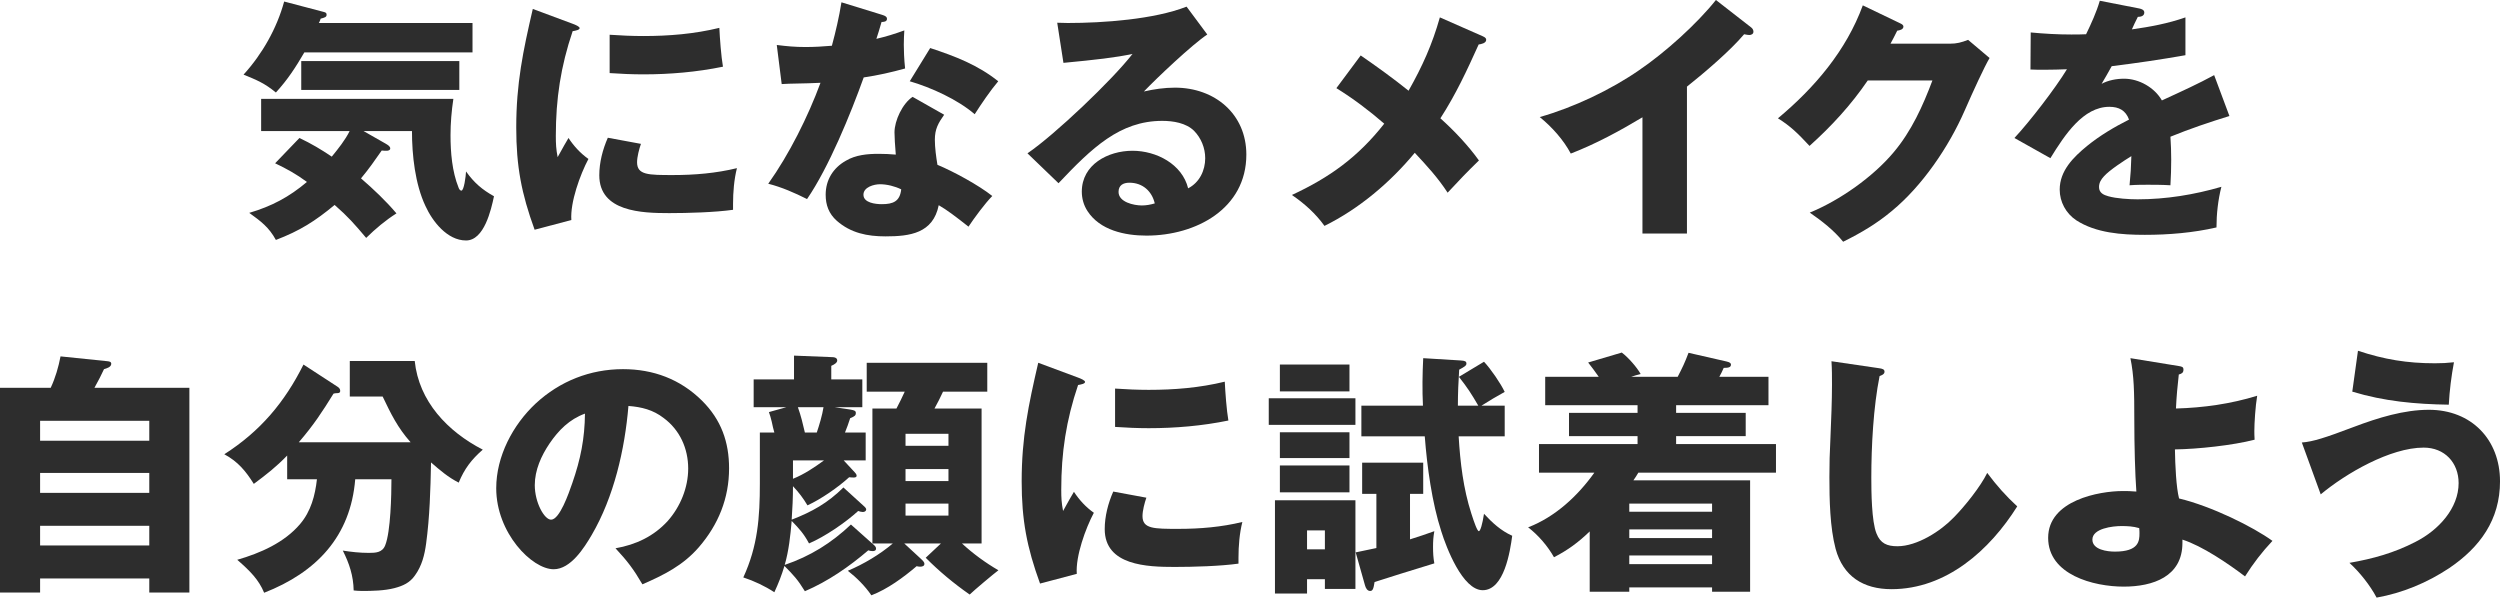 <svg width="251" height="60" viewBox="0 0 251 60" fill="none" xmlns="http://www.w3.org/2000/svg">
<path d="M236.74 35.216C239.364 36.088 241.675 36.473 244.455 36.473C245.156 36.473 245.676 36.448 246.377 36.371C246.117 37.756 245.935 39.193 245.858 40.63C242.507 40.578 239.39 40.296 236.169 39.321L236.74 35.216ZM231.104 44.427C232.194 44.35 233.415 43.965 236.325 42.862C238.766 41.938 241.364 41.143 243.857 41.143C248.143 41.143 251.001 44.144 251.001 48.326C251.001 52.175 249.001 54.946 245.884 57.05C243.676 58.512 241.208 59.538 238.61 60C237.961 58.769 236.922 57.46 235.883 56.511C238.247 56.1 240.377 55.51 242.507 54.407C244.844 53.227 246.845 51.02 246.845 48.506C246.845 46.453 245.442 44.94 243.338 44.94C239.987 44.94 235.519 47.531 233 49.635L231.104 44.427Z" fill="#2D2D2D"/>
<path d="M218.362 45.12C218.388 46.736 218.492 48.942 218.777 50.045C222.076 50.841 226.206 52.893 228.154 54.304C227.115 55.408 226.206 56.588 225.401 57.871C223.713 56.588 221.115 54.818 219.115 54.176V54.51C219.115 57.896 216.154 58.897 213.219 58.897C210.205 58.897 205.634 57.717 205.634 53.996C205.634 50.225 210.777 49.301 213.115 49.301C213.53 49.301 213.92 49.301 214.491 49.353C214.362 47.634 214.284 44.709 214.284 42.143C214.284 39.321 214.258 37.756 213.894 35.96L218.777 36.755C219.063 36.807 219.219 36.833 219.219 37.115C219.219 37.448 219.011 37.525 218.751 37.602C218.621 38.731 218.518 39.86 218.466 41.014C221.219 40.938 223.972 40.553 226.622 39.732C226.44 40.784 226.336 42.502 226.336 43.272C226.336 43.477 226.336 43.708 226.362 44.145C224.206 44.709 220.622 45.094 218.362 45.12ZM214.777 53.022C214.154 52.842 213.608 52.816 212.985 52.816C212.128 52.816 210.076 53.047 210.076 54.176C210.076 55.202 211.582 55.382 212.335 55.382C214.751 55.382 214.803 54.304 214.803 53.535C214.803 53.406 214.803 53.252 214.777 53.022Z" fill="#2D2D2D"/>
<path d="M183.88 36.268L188.607 36.961C189.023 37.012 189.205 37.089 189.205 37.32C189.205 37.577 188.919 37.679 188.711 37.756C188.088 40.861 187.88 44.786 187.88 47.967C187.88 49.353 187.906 52.355 188.399 53.56C188.789 54.561 189.464 54.843 190.503 54.843C192.478 54.843 194.841 53.329 196.166 51.944C197.257 50.841 198.841 48.865 199.517 47.48C200.452 48.737 201.413 49.815 202.53 50.841C199.777 55.228 195.413 59.153 189.906 59.153C187.075 59.153 185.049 57.871 184.295 55.1C183.724 52.945 183.672 50.148 183.672 47.916C183.672 46.505 183.698 45.556 183.776 43.965C183.854 42.169 183.932 40.168 183.932 38.628C183.932 37.833 183.932 37.063 183.88 36.268Z" fill="#2D2D2D"/>
<path d="M163.762 37.833H168.438C168.905 36.935 169.165 36.396 169.529 35.421L173.347 36.294C173.685 36.371 173.789 36.473 173.789 36.602C173.789 36.884 173.529 36.935 173.061 36.935C172.931 37.243 172.775 37.551 172.62 37.833H177.555V40.681H168.282V41.451H175.269V43.785H168.282V44.581H178.308V47.454H164.489C164.359 47.685 164.178 47.967 163.996 48.224H175.711V59.41H171.892V58.974H163.58V59.41H159.606V53.355C158.489 54.433 157.424 55.228 156.021 55.946C155.398 54.843 154.463 53.74 153.424 52.945C156.151 51.893 158.411 49.789 160.074 47.454H154.515V44.581H164.411V43.785H157.528V41.451H164.411V40.681H155.138V37.833H160.515C160.177 37.346 159.814 36.858 159.45 36.396L162.827 35.396C163.476 35.883 164.333 36.858 164.723 37.551C164.411 37.628 164.048 37.73 163.762 37.833ZM163.58 51.38H171.892V50.559H163.58V51.38ZM163.58 54.022H171.892V53.15H163.58V54.022ZM163.58 55.767V56.639H171.892V55.767H163.58Z" fill="#2D2D2D"/>
<path d="M146.371 40.732H148.423C147.722 39.526 147.358 38.962 146.475 37.833L148.994 36.319C149.67 37.038 150.657 38.474 151.072 39.347C150.319 39.757 149.462 40.27 148.735 40.732H151.072V43.811H146.449C146.605 46.428 146.916 49.071 147.722 51.559C148.007 52.457 148.319 53.33 148.475 53.33C148.631 53.33 148.838 52.611 148.994 51.585C149.826 52.483 150.683 53.278 151.826 53.791C151.618 55.356 151.02 59.256 148.864 59.256C146.838 59.256 145.202 54.946 144.708 53.355C143.773 50.482 143.28 46.864 143.046 43.811H136.682V40.732H142.864C142.786 39.142 142.812 37.551 142.89 35.96L146.657 36.191C147.098 36.217 147.228 36.294 147.228 36.499C147.228 36.679 147.124 36.781 146.501 37.115C146.423 38.321 146.371 39.526 146.371 40.732ZM128.5 36.602H135.487V39.295H128.5V36.602ZM127.383 39.988H136.085V42.657H127.383V39.988ZM128.5 43.401H135.487V45.992H128.5V43.401ZM141.565 49.584V54.151C142.397 53.894 143.228 53.612 144.007 53.33C143.903 53.92 143.877 54.33 143.877 54.92C143.877 55.485 143.903 55.998 144.007 56.562C141.41 57.358 139.513 57.948 138.007 58.435C137.903 59.102 137.825 59.333 137.565 59.333C137.279 59.333 137.124 59.051 137.046 58.769L136.111 55.459C136.812 55.305 137.929 55.074 138.189 55.023V49.584H136.76V46.454H142.89V49.584H141.565ZM128.5 46.736H135.487V49.43H128.5V46.736ZM133.019 58.153H131.227V59.59H128.006V50.225H136.085V59.128H133.019V58.153ZM133.019 55.151V53.252H131.227V55.151H133.019Z" fill="#2D2D2D"/>
<path d="M104.239 36.422L108.239 37.91C108.525 38.013 108.94 38.192 108.94 38.346C108.94 38.526 108.551 38.603 108.239 38.654C107.044 42.194 106.55 45.427 106.55 49.173C106.55 49.994 106.576 50.481 106.732 51.303C107.252 50.353 107.589 49.763 107.823 49.378C108.343 50.174 109.018 50.918 109.823 51.482C108.992 53.047 107.979 55.844 108.109 57.614L104.42 58.589C103.096 54.946 102.576 52.226 102.576 48.326C102.576 43.913 103.252 40.681 104.239 36.422ZM111.953 39.013C113.07 39.09 114.213 39.141 115.33 39.141C117.902 39.141 120.447 38.936 122.967 38.32C123.019 39.398 123.149 41.168 123.33 42.22C120.707 42.759 118.006 42.99 115.33 42.99C114.213 42.99 113.07 42.939 111.953 42.862V39.013ZM111.771 49.353L115.096 49.968C114.914 50.481 114.707 51.277 114.707 51.816C114.707 53.098 115.85 53.098 118.317 53.098C120.473 53.098 122.629 52.919 124.733 52.406C124.447 53.535 124.344 54.817 124.344 55.998V56.588C122.525 56.844 119.798 56.921 117.928 56.921C115.2 56.921 110.914 56.793 110.914 53.124C110.914 51.841 111.252 50.533 111.771 49.353Z" fill="#2D2D2D"/>
<path d="M79.485 52.175C81.537 51.38 83.096 50.507 84.68 48.942L86.68 50.764C86.888 50.943 86.966 51.046 86.966 51.149C86.966 51.303 86.81 51.405 86.629 51.405C86.499 51.405 86.291 51.354 86.161 51.303C84.862 52.483 82.836 53.868 81.226 54.561C80.706 53.586 80.239 53.073 79.485 52.303C79.355 53.791 79.2 55.279 78.784 56.716C81.356 55.844 83.486 54.51 85.434 52.662L87.823 54.792C87.901 54.869 87.953 54.971 87.953 55.074C87.953 55.279 87.797 55.331 87.616 55.331C87.46 55.331 87.33 55.305 87.174 55.254C85.252 56.896 83.148 58.358 80.81 59.359C80.083 58.178 79.693 57.768 78.758 56.819C78.472 57.768 78.161 58.563 77.745 59.461C76.81 58.846 75.719 58.332 74.628 57.973C76.082 54.818 76.29 51.944 76.29 48.532V43.426H77.745C77.641 43.067 77.563 42.733 77.485 42.349C77.407 42.015 77.303 41.656 77.2 41.374L78.94 40.886H75.667V38.09H79.719V35.704L83.589 35.858C83.797 35.858 84.057 35.934 84.057 36.191C84.057 36.396 83.823 36.576 83.46 36.73V38.09H86.577V40.886H83.823L85.356 41.117C85.797 41.194 85.927 41.245 85.927 41.476C85.927 41.681 85.823 41.81 85.356 41.989C85.2 42.477 85.018 42.99 84.836 43.426H86.914V46.223H84.706L85.823 47.428C85.901 47.505 86.005 47.634 86.005 47.762C86.005 47.916 85.849 47.942 85.719 47.942C85.615 47.942 85.512 47.942 85.252 47.916C84.161 48.917 82.421 50.122 81.07 50.738C80.628 49.994 80.213 49.455 79.615 48.814C79.615 49.943 79.563 51.046 79.485 52.175ZM90.785 54.561L92.369 56.023C92.707 56.331 92.811 56.459 92.811 56.613C92.811 56.844 92.577 56.896 92.369 56.896C92.265 56.896 92.109 56.87 92.031 56.844C90.707 57.973 89.096 59.153 87.486 59.769C86.836 58.82 86.005 57.999 85.122 57.306C86.707 56.639 88.343 55.664 89.642 54.561H87.59V41.014H90.005C90.291 40.476 90.577 39.886 90.837 39.321H87.018V36.422H99.123V39.321H94.681C94.317 40.091 94.239 40.245 93.824 41.014H98.551V54.561H96.577C97.694 55.587 98.915 56.485 100.24 57.255C99.824 57.563 97.772 59.282 97.356 59.692C95.772 58.589 94.291 57.358 92.941 55.998L94.473 54.561H90.785ZM80.109 40.886C80.42 41.758 80.602 42.528 80.81 43.426H82.005C82.265 42.656 82.55 41.707 82.68 40.886H80.109ZM90.915 44.76H95.226V43.554H90.915V44.76ZM79.615 48.07C80.758 47.608 81.745 46.941 82.732 46.223H79.615V48.07ZM95.226 47.095H90.915V48.301H95.226V47.095ZM95.226 50.559H90.915V51.764H95.226V50.559Z" fill="#2D2D2D"/>
<path d="M64.497 58.666C63.614 57.152 62.991 56.331 61.796 55.048C63.848 54.689 65.64 53.843 67.043 52.303C68.316 50.867 69.095 48.942 69.095 47.044C69.095 45.043 68.264 43.17 66.627 41.964C65.562 41.143 64.419 40.861 63.095 40.758C62.731 45.12 61.64 49.892 59.406 53.714C58.653 54.997 57.302 57.152 55.588 57.152C53.406 57.152 49.821 53.509 49.821 49.019C49.821 45.812 51.484 42.657 53.795 40.501C56.211 38.269 59.25 37.063 62.549 37.063C65.588 37.063 68.29 38.064 70.472 40.219C72.42 42.143 73.199 44.401 73.199 47.018C73.199 50.02 72.134 52.663 70.16 54.946C68.576 56.767 66.679 57.717 64.497 58.666ZM58.731 41.528C57.172 42.092 56.081 43.195 55.172 44.529C54.341 45.761 53.692 47.198 53.692 48.711C53.692 50.456 54.653 52.175 55.328 52.175C56.185 52.175 57.094 49.558 57.458 48.506C58.289 46.12 58.705 44.042 58.731 41.528Z" fill="#2D2D2D"/>
<path d="M35.664 48.121C35.197 53.868 31.768 57.46 26.521 59.513C25.975 58.204 25.144 57.358 23.819 56.203C26.131 55.536 28.547 54.484 30.131 52.611C31.222 51.328 31.638 49.738 31.82 48.121H28.832V45.735C27.716 46.89 26.755 47.634 25.482 48.583C24.677 47.3 23.897 46.351 22.52 45.607C26.131 43.298 28.573 40.399 30.469 36.602L33.898 38.834C34.054 38.936 34.157 39.065 34.157 39.244C34.157 39.475 33.95 39.475 33.768 39.475C33.664 39.475 33.56 39.501 33.482 39.526C32.339 41.374 31.482 42.682 30.001 44.401H41.223C39.924 42.939 39.249 41.553 38.417 39.809H35.119V36.242H41.638C42.054 40.296 44.937 43.324 48.47 45.145C47.327 46.146 46.626 47.069 46.054 48.455C44.989 47.916 44.158 47.198 43.275 46.428C43.223 49.148 43.145 51.893 42.781 54.587C42.625 55.715 42.366 56.793 41.664 57.768C41.145 58.512 40.469 58.82 39.586 59.051C38.599 59.307 37.352 59.333 36.365 59.333C36.08 59.333 35.716 59.307 35.508 59.282C35.482 57.819 35.067 56.562 34.417 55.279C35.222 55.408 36.132 55.51 37.015 55.51C37.716 55.51 38.392 55.485 38.677 54.741C39.223 53.381 39.301 49.661 39.301 48.121H35.664Z" fill="#2D2D2D"/>
<path d="M9.481 38.936H19.014V59.487H14.988V58.076H4.026V59.487H0V38.936H5.091C5.559 37.936 5.87 36.858 6.078 35.781L10.806 36.268C10.988 36.294 11.169 36.319 11.169 36.525C11.169 36.858 10.702 36.986 10.442 37.063C10.208 37.577 9.871 38.243 9.481 38.936ZM4.026 44.247H14.988V42.246H4.026V44.247ZM14.988 47.48H4.026V49.481H14.988V47.48ZM14.988 52.791H4.026V54.766H14.988V52.791Z" fill="#2D2D2D"/>
<path d="M209.443 3.438C209.963 2.36 210.482 1.231 210.82 0.077L214.768 0.847C215.028 0.898 215.288 1.001 215.288 1.257C215.288 1.642 214.872 1.693 214.638 1.693C214.43 2.104 214.171 2.643 214.041 2.95C215.859 2.694 217.677 2.36 219.418 1.745V5.542C216.95 5.978 214.508 6.337 212.015 6.645C211.677 7.261 211.339 7.851 211.002 8.415C211.677 8.056 212.482 7.902 213.262 7.902C214.768 7.902 216.327 8.8 217.054 10.083C219.288 9.057 220.691 8.415 222.301 7.543L223.834 11.648C221.833 12.264 219.859 12.931 217.911 13.726C217.963 14.496 217.989 15.265 217.989 16.035C217.989 16.882 217.963 17.728 217.911 18.601C217.054 18.549 216.171 18.549 215.651 18.549C215.184 18.549 214.482 18.549 213.807 18.601C213.911 17.574 213.963 16.702 213.989 15.676C213.236 16.138 211.781 17.087 211.236 17.703C210.95 18.011 210.742 18.344 210.742 18.78C210.742 19.37 211.21 19.576 211.677 19.704C212.482 19.935 213.781 20.012 214.612 20.012C217.47 20.012 220.301 19.55 223.028 18.755C222.691 20.063 222.535 21.5 222.535 22.834C220.197 23.373 217.729 23.578 215.34 23.578C213.028 23.578 210.43 23.398 208.456 22.116C207.417 21.423 206.794 20.268 206.794 19.037C206.794 17.138 208.17 15.778 209.547 14.65C210.846 13.598 212.275 12.751 213.755 12.007C213.417 11.083 212.742 10.724 211.781 10.724C209.157 10.724 207.313 13.521 205.859 15.881L202.248 13.854C203.781 12.212 206.352 8.877 207.521 6.953C206.846 6.978 205.988 7.004 205.209 7.004C204.768 7.004 204.326 7.004 203.859 6.978L203.884 3.258C205.235 3.387 206.586 3.464 207.963 3.464C208.456 3.464 208.95 3.464 209.443 3.438Z" fill="#2D2D2D"/>
<path d="M189.805 4.387H195.754C196.481 4.387 196.922 4.259 197.598 4.002L199.754 5.824C199.234 6.696 198.091 9.185 197.26 11.084C195.65 14.778 192.974 18.678 189.961 21.166C188.454 22.424 186.922 23.347 185.052 24.271C184.117 23.116 182.922 22.193 181.701 21.346C184.714 20.114 188.065 17.754 190.143 15.265C191.909 13.162 193.052 10.647 194.013 8.082H187.519C185.857 10.519 183.883 12.674 181.675 14.65C180.506 13.393 179.779 12.674 178.506 11.879C182.194 8.8 185.363 5.08 187.026 0.539L190.766 2.335C191 2.437 191.104 2.54 191.104 2.668C191.104 2.976 190.688 3.053 190.481 3.079C190.273 3.515 189.961 4.105 189.805 4.387Z" fill="#2D2D2D"/>
<path d="M169.37 8.697V23.45H164.902V11.776C162.59 13.162 160.226 14.444 157.707 15.419C156.954 14.008 155.811 12.751 154.59 11.751C157.967 10.801 161.707 9.031 164.59 7.03C167.188 5.26 170.331 2.437 172.279 0L175.838 2.771C175.968 2.873 176.045 3.027 176.045 3.181C176.045 3.412 175.838 3.515 175.63 3.515C175.552 3.515 175.344 3.489 175.11 3.438C173.734 5.08 171.084 7.338 169.37 8.697Z" fill="#2D2D2D"/>
<path d="M141.42 9.108C142.823 6.619 143.784 4.49 144.563 1.745L148.875 3.643C149.161 3.771 149.213 3.874 149.213 4.002C149.213 4.336 148.693 4.439 148.459 4.464C147.29 7.055 146.173 9.467 144.615 11.879C146.018 13.136 147.42 14.624 148.485 16.112C147.342 17.215 146.459 18.139 145.342 19.345C144.355 17.831 143.264 16.651 142.043 15.342C139.576 18.319 136.459 20.961 132.978 22.68C132.095 21.449 130.952 20.422 129.705 19.576C133.523 17.805 136.355 15.753 138.978 12.418C137.472 11.109 135.835 9.878 134.173 8.851L136.615 5.567C138.251 6.696 139.887 7.876 141.42 9.108Z" fill="#2D2D2D"/>
<path d="M106.145 2.283C106.873 2.309 107.003 2.309 107.21 2.309C110.743 2.309 115.86 1.95 119.133 0.667L121.211 3.464C119.73 4.438 116.146 7.825 114.847 9.185C115.86 8.954 116.899 8.8 117.964 8.8C121.964 8.8 125.133 11.443 125.133 15.522C125.133 20.961 120.068 23.655 115.107 23.655C112.925 23.655 110.431 23.116 109.184 21.192C108.795 20.602 108.613 19.909 108.613 19.242C108.613 16.523 111.237 15.137 113.704 15.137C116.094 15.137 118.691 16.471 119.289 18.909C120.432 18.319 121.003 17.113 121.003 15.881C121.003 14.855 120.588 13.854 119.886 13.136C119.081 12.341 117.782 12.135 116.691 12.135C112.431 12.135 109.626 14.855 106.275 18.395L103.158 15.394C105.912 13.521 111.678 8.03 113.704 5.413C112.042 5.773 110.016 6.003 106.769 6.311L106.145 2.283ZM115.938 20.422C115.652 19.191 114.717 18.344 113.392 18.344C112.769 18.344 112.302 18.601 112.302 19.268C112.302 20.294 113.834 20.628 114.639 20.628C115.081 20.628 115.497 20.551 115.938 20.422Z" fill="#2D2D2D"/>
<path d="M87.989 3.9C88.976 3.669 89.807 3.412 90.794 3.053C90.768 3.387 90.742 4.028 90.742 4.49C90.742 5.029 90.768 5.901 90.872 6.876C89.495 7.261 88.118 7.569 86.716 7.774C85.391 11.468 83.209 16.805 81.027 19.986C79.806 19.37 78.456 18.78 77.131 18.447C79.235 15.496 81.131 11.699 82.378 8.313C81.988 8.338 80.352 8.39 79.884 8.39C79.599 8.39 78.819 8.415 78.482 8.441L77.988 4.516C79.001 4.644 79.832 4.721 80.871 4.721C81.754 4.721 82.638 4.669 83.521 4.593C83.91 3.156 84.248 1.693 84.482 0.231L88.56 1.488C88.898 1.591 89.053 1.693 89.053 1.899C89.053 2.181 88.716 2.206 88.508 2.206C88.326 2.848 88.118 3.515 87.989 3.9ZM93.391 4.823C95.885 5.644 98.171 6.517 100.223 8.159C99.418 9.108 98.535 10.416 97.859 11.468C96.171 10.006 93.469 8.774 91.339 8.159L93.391 4.823ZM91.625 9.724L94.794 11.52C94.197 12.366 93.859 12.956 93.859 14.034C93.859 14.804 93.989 15.779 94.119 16.548C95.729 17.215 98.275 18.601 99.626 19.678C98.872 20.448 97.833 21.859 97.236 22.757C95.937 21.731 95.054 21.064 94.249 20.602C93.677 23.424 91.365 23.732 88.898 23.732C87.079 23.732 85.417 23.398 84.014 22.167C83.209 21.449 82.897 20.576 82.897 19.55C82.897 18.062 83.651 16.856 84.924 16.138C85.91 15.548 87.105 15.445 88.222 15.445C88.794 15.445 89.365 15.471 89.937 15.522C89.859 14.598 89.807 13.752 89.807 13.29C89.807 12.11 90.612 10.391 91.625 9.724ZM90.482 19.011C89.859 18.703 89.053 18.498 88.352 18.498C87.755 18.498 86.69 18.78 86.69 19.55C86.69 20.371 87.911 20.499 88.534 20.499C89.677 20.499 90.352 20.217 90.482 19.011Z" fill="#2D2D2D"/>
<path d="M53.493 0.898L57.494 2.386C57.779 2.489 58.195 2.668 58.195 2.822C58.195 3.002 57.805 3.079 57.494 3.13C56.299 6.671 55.805 9.903 55.805 13.649C55.805 14.47 55.831 14.958 55.987 15.779C56.507 14.829 56.844 14.239 57.078 13.854C57.598 14.65 58.273 15.394 59.078 15.958C58.247 17.523 57.234 20.32 57.364 22.09L53.675 23.065C52.351 19.422 51.831 16.702 51.831 12.802C51.831 8.39 52.506 5.157 53.493 0.898ZM61.208 3.489C62.325 3.566 63.468 3.618 64.585 3.618C67.156 3.618 69.702 3.412 72.222 2.797C72.274 3.874 72.403 5.644 72.585 6.696C69.962 7.235 67.26 7.466 64.585 7.466C63.468 7.466 62.325 7.415 61.208 7.338V3.489ZM61.026 13.829L64.351 14.444C64.169 14.958 63.962 15.753 63.962 16.292C63.962 17.575 65.105 17.575 67.572 17.575C69.728 17.575 71.884 17.395 73.988 16.882C73.702 18.011 73.598 19.294 73.598 20.474V21.064C71.78 21.32 69.053 21.397 67.183 21.397C64.455 21.397 60.169 21.269 60.169 17.6C60.169 16.317 60.507 15.009 61.026 13.829Z" fill="#2D2D2D"/>
<path d="M32.011 2.309H47.44V5.26H30.556C29.673 6.773 28.894 7.979 27.699 9.288C26.582 8.364 25.777 8.031 24.452 7.492C26.348 5.414 27.803 2.822 28.53 0.154L32.531 1.206C32.738 1.257 32.79 1.334 32.79 1.488C32.79 1.719 32.582 1.77 32.193 1.873C32.141 2.053 32.089 2.181 32.011 2.309ZM46.116 6.132V9.031H30.245V6.132H46.116ZM36.245 17.908C37.518 19.011 38.739 20.166 39.804 21.423C38.713 22.116 37.7 22.962 36.764 23.886C35.596 22.501 34.972 21.782 33.596 20.576C31.647 22.193 30.115 23.168 27.699 24.091C26.998 22.808 26.192 22.218 25.024 21.372C27.284 20.705 29.024 19.781 30.816 18.267C29.777 17.498 28.764 16.933 27.621 16.394L30.063 13.854C31.258 14.419 32.245 15.009 33.31 15.727C33.959 14.932 34.66 14.06 35.102 13.162H26.218V9.929H45.518C45.336 11.135 45.232 12.366 45.232 13.572C45.232 15.291 45.388 17.215 46.038 18.832C46.09 18.986 46.194 19.14 46.323 19.14C46.583 19.14 46.765 17.729 46.791 17.215C47.596 18.344 48.401 19.037 49.596 19.704C49.311 21.064 48.609 24.143 46.791 24.143C44.895 24.143 43.414 22.218 42.713 20.679C41.674 18.473 41.362 15.573 41.362 13.162H36.505L38.713 14.419C38.972 14.573 39.18 14.701 39.18 14.906C39.18 15.086 38.972 15.137 38.816 15.137C38.687 15.137 38.583 15.137 38.323 15.112C37.648 16.087 36.998 17.01 36.245 17.908Z" fill="#2D2D2D"/>
</svg>

